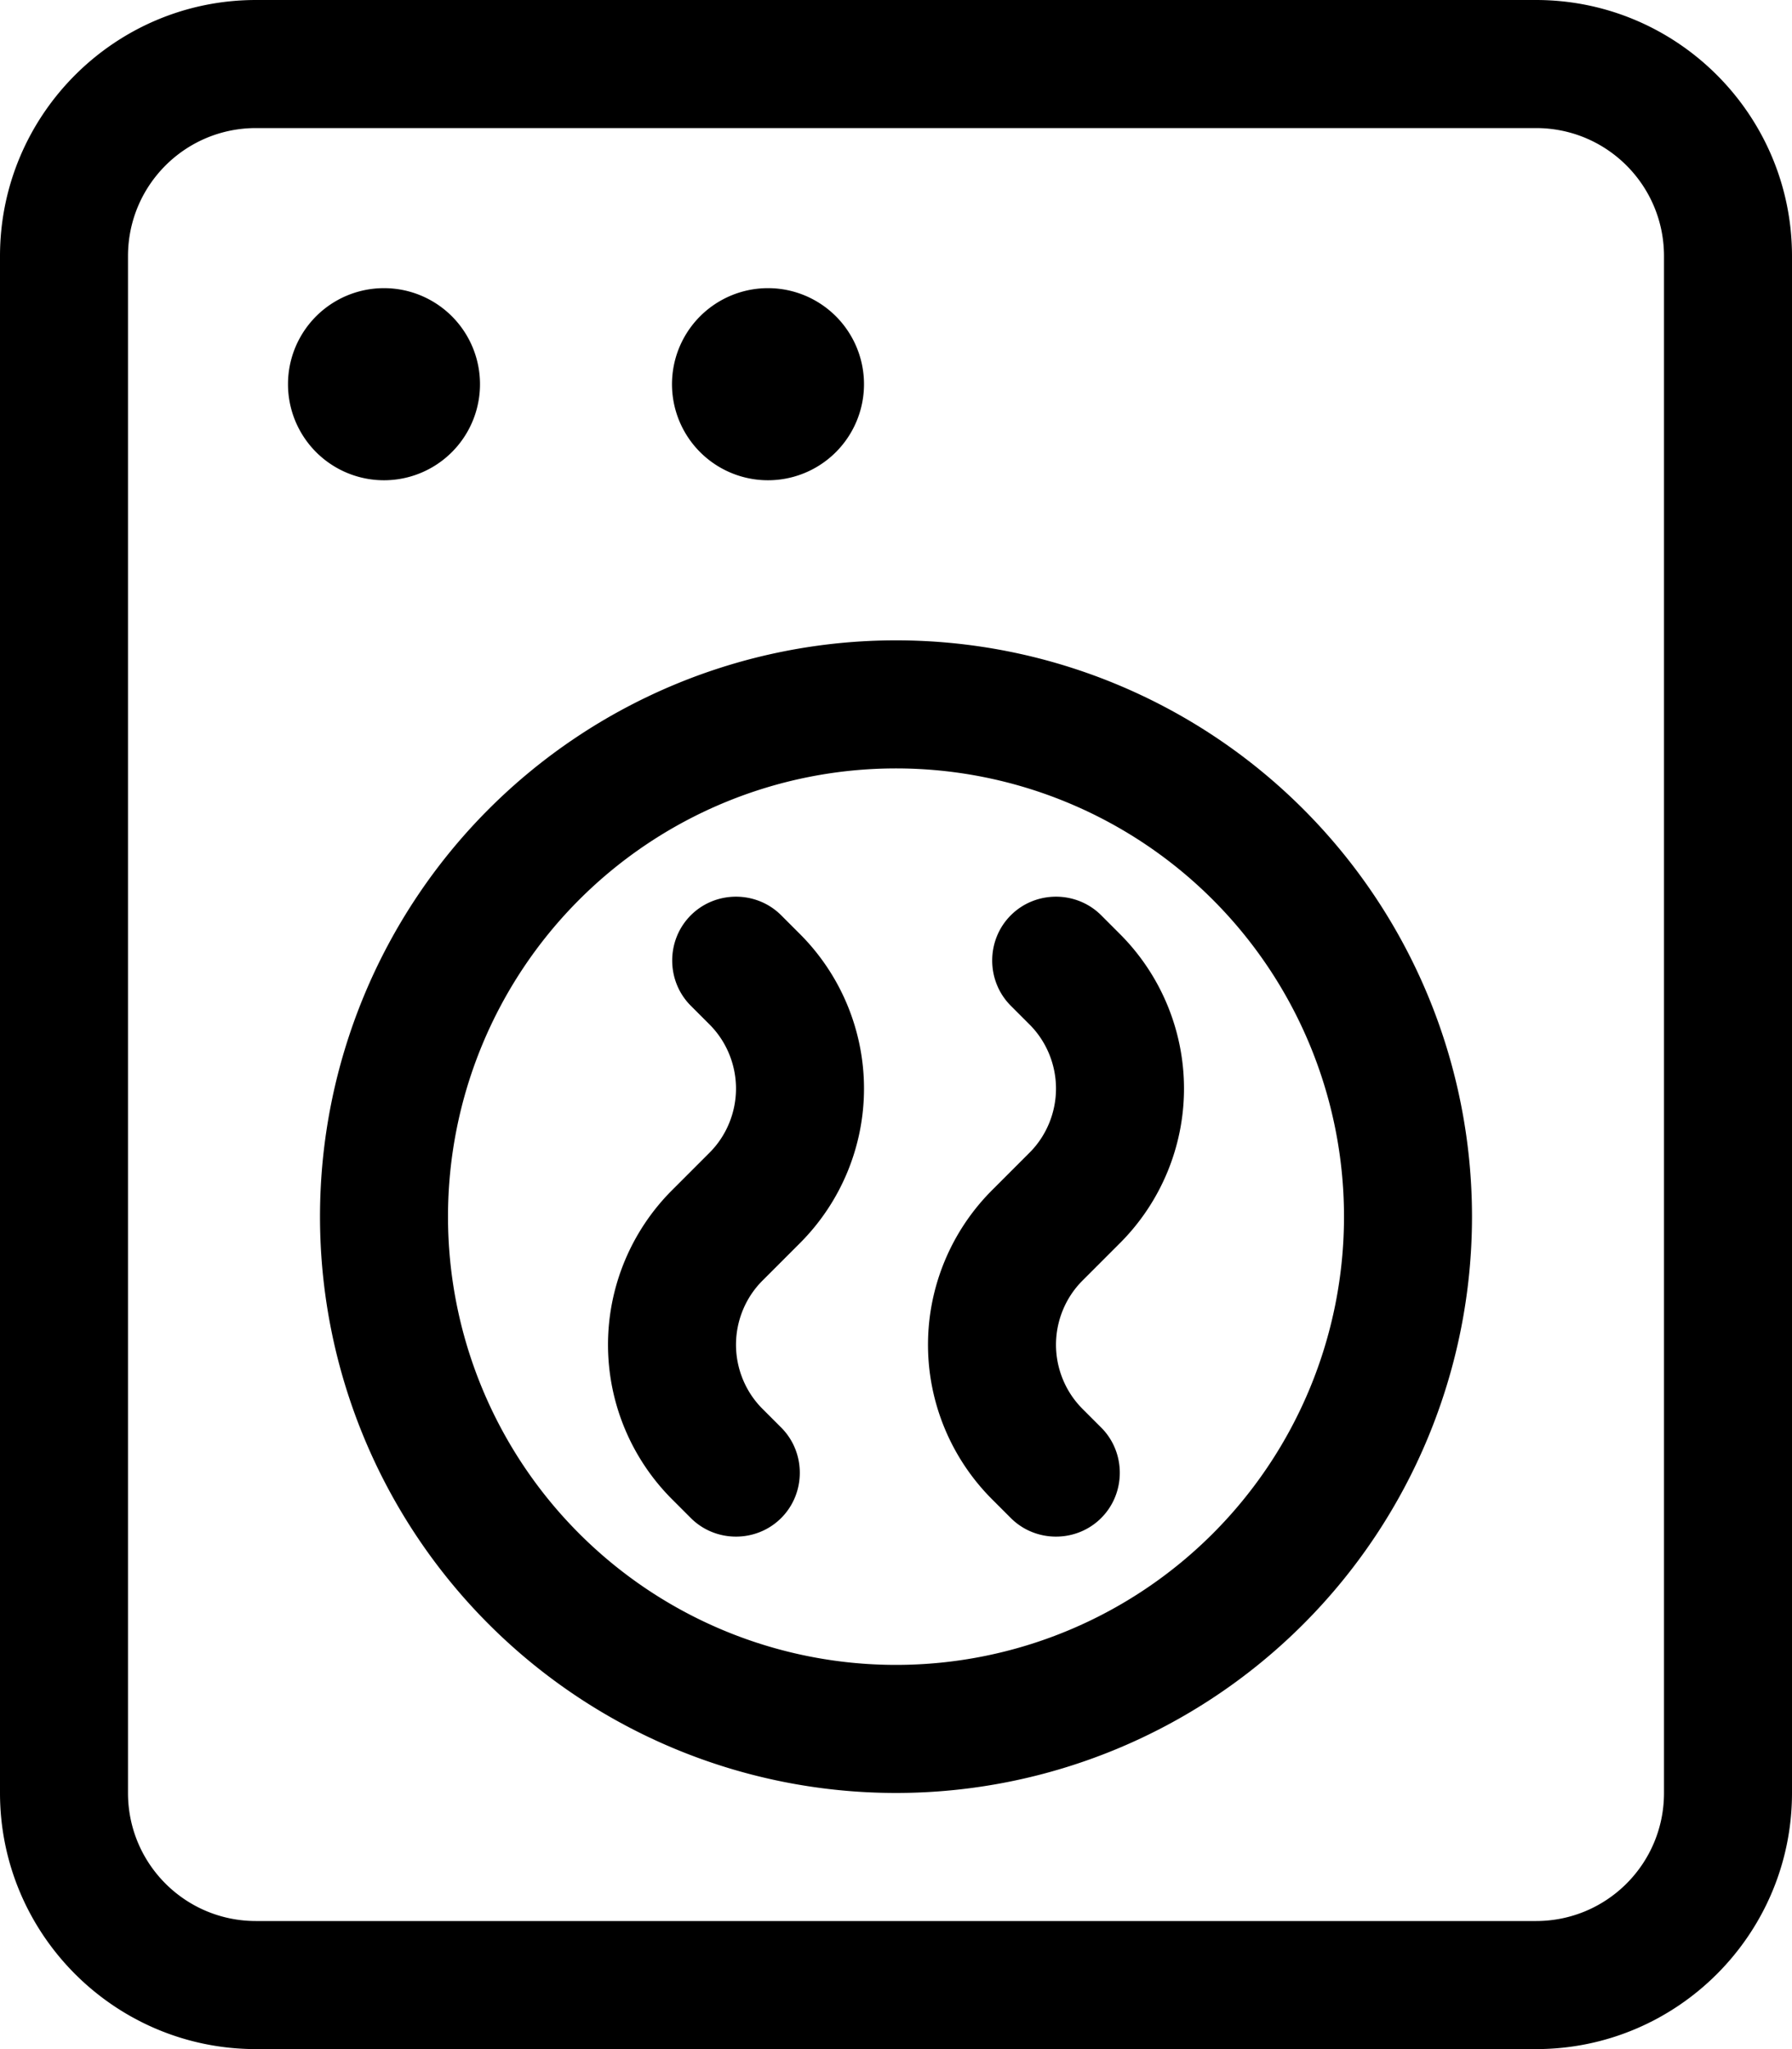 <svg xmlns="http://www.w3.org/2000/svg" viewBox="0 0 448 512"><!--! Font Awesome Pro 7.0.0 by @fontawesome - https://fontawesome.com License - https://fontawesome.com/license (Commercial License) Copyright 2025 Fonticons, Inc. --><path fill="currentColor" d="M64 32C46.3 32 32 46.3 32 64l0 384c0 17.7 14.3 32 32 32l320 0c17.7 0 32-14.3 32-32l0-384c0-17.7-14.3-32-32-32L64 32zM0 64C0 28.7 28.7 0 64 0L384 0c35.3 0 64 28.7 64 64l0 384c0 35.3-28.7 64-64 64L64 512c-35.3 0-64-28.7-64-64L0 64zm96 8a24 24 0 1 1 0 48 24 24 0 1 1 0-48zm72 24a24 24 0 1 1 48 0 24 24 0 1 1 -48 0zM336 304a112 112 0 1 0 -224 0 112 112 0 1 0 224 0zM80 304a144 144 0 1 1 288 0 144 144 0 1 1 -288 0zm92.7-75.3c6.2-6.2 16.4-6.2 22.6 0l4.7 4.7c10.2 10.2 16 24.1 16 38.6s-5.8 28.4-16 38.6l-9.4 9.4c-4.2 4.2-6.6 10-6.6 16s2.4 11.8 6.6 16l4.7 4.7c6.2 6.2 6.2 16.4 0 22.6s-16.4 6.2-22.6 0l-4.7-4.7c-10.2-10.2-16-24.1-16-38.6s5.8-28.4 16-38.6l9.4-9.4c4.2-4.2 6.6-10 6.6-16s-2.4-11.8-6.6-16l-4.7-4.7c-6.2-6.2-6.2-16.4 0-22.6zm102.6 0l4.7 4.7c10.2 10.2 16 24.1 16 38.6s-5.8 28.4-16 38.6l-9.4 9.4c-4.2 4.2-6.6 10-6.6 16s2.4 11.8 6.6 16l4.7 4.7c6.2 6.2 6.2 16.4 0 22.6s-16.4 6.2-22.6 0l-4.7-4.7c-10.2-10.2-16-24.1-16-38.6s5.8-28.4 16-38.6l9.4-9.4c4.2-4.2 6.6-10 6.6-16s-2.4-11.8-6.6-16l-4.7-4.7c-6.2-6.2-6.2-16.4 0-22.6s16.4-6.2 22.6 0z"/></svg>